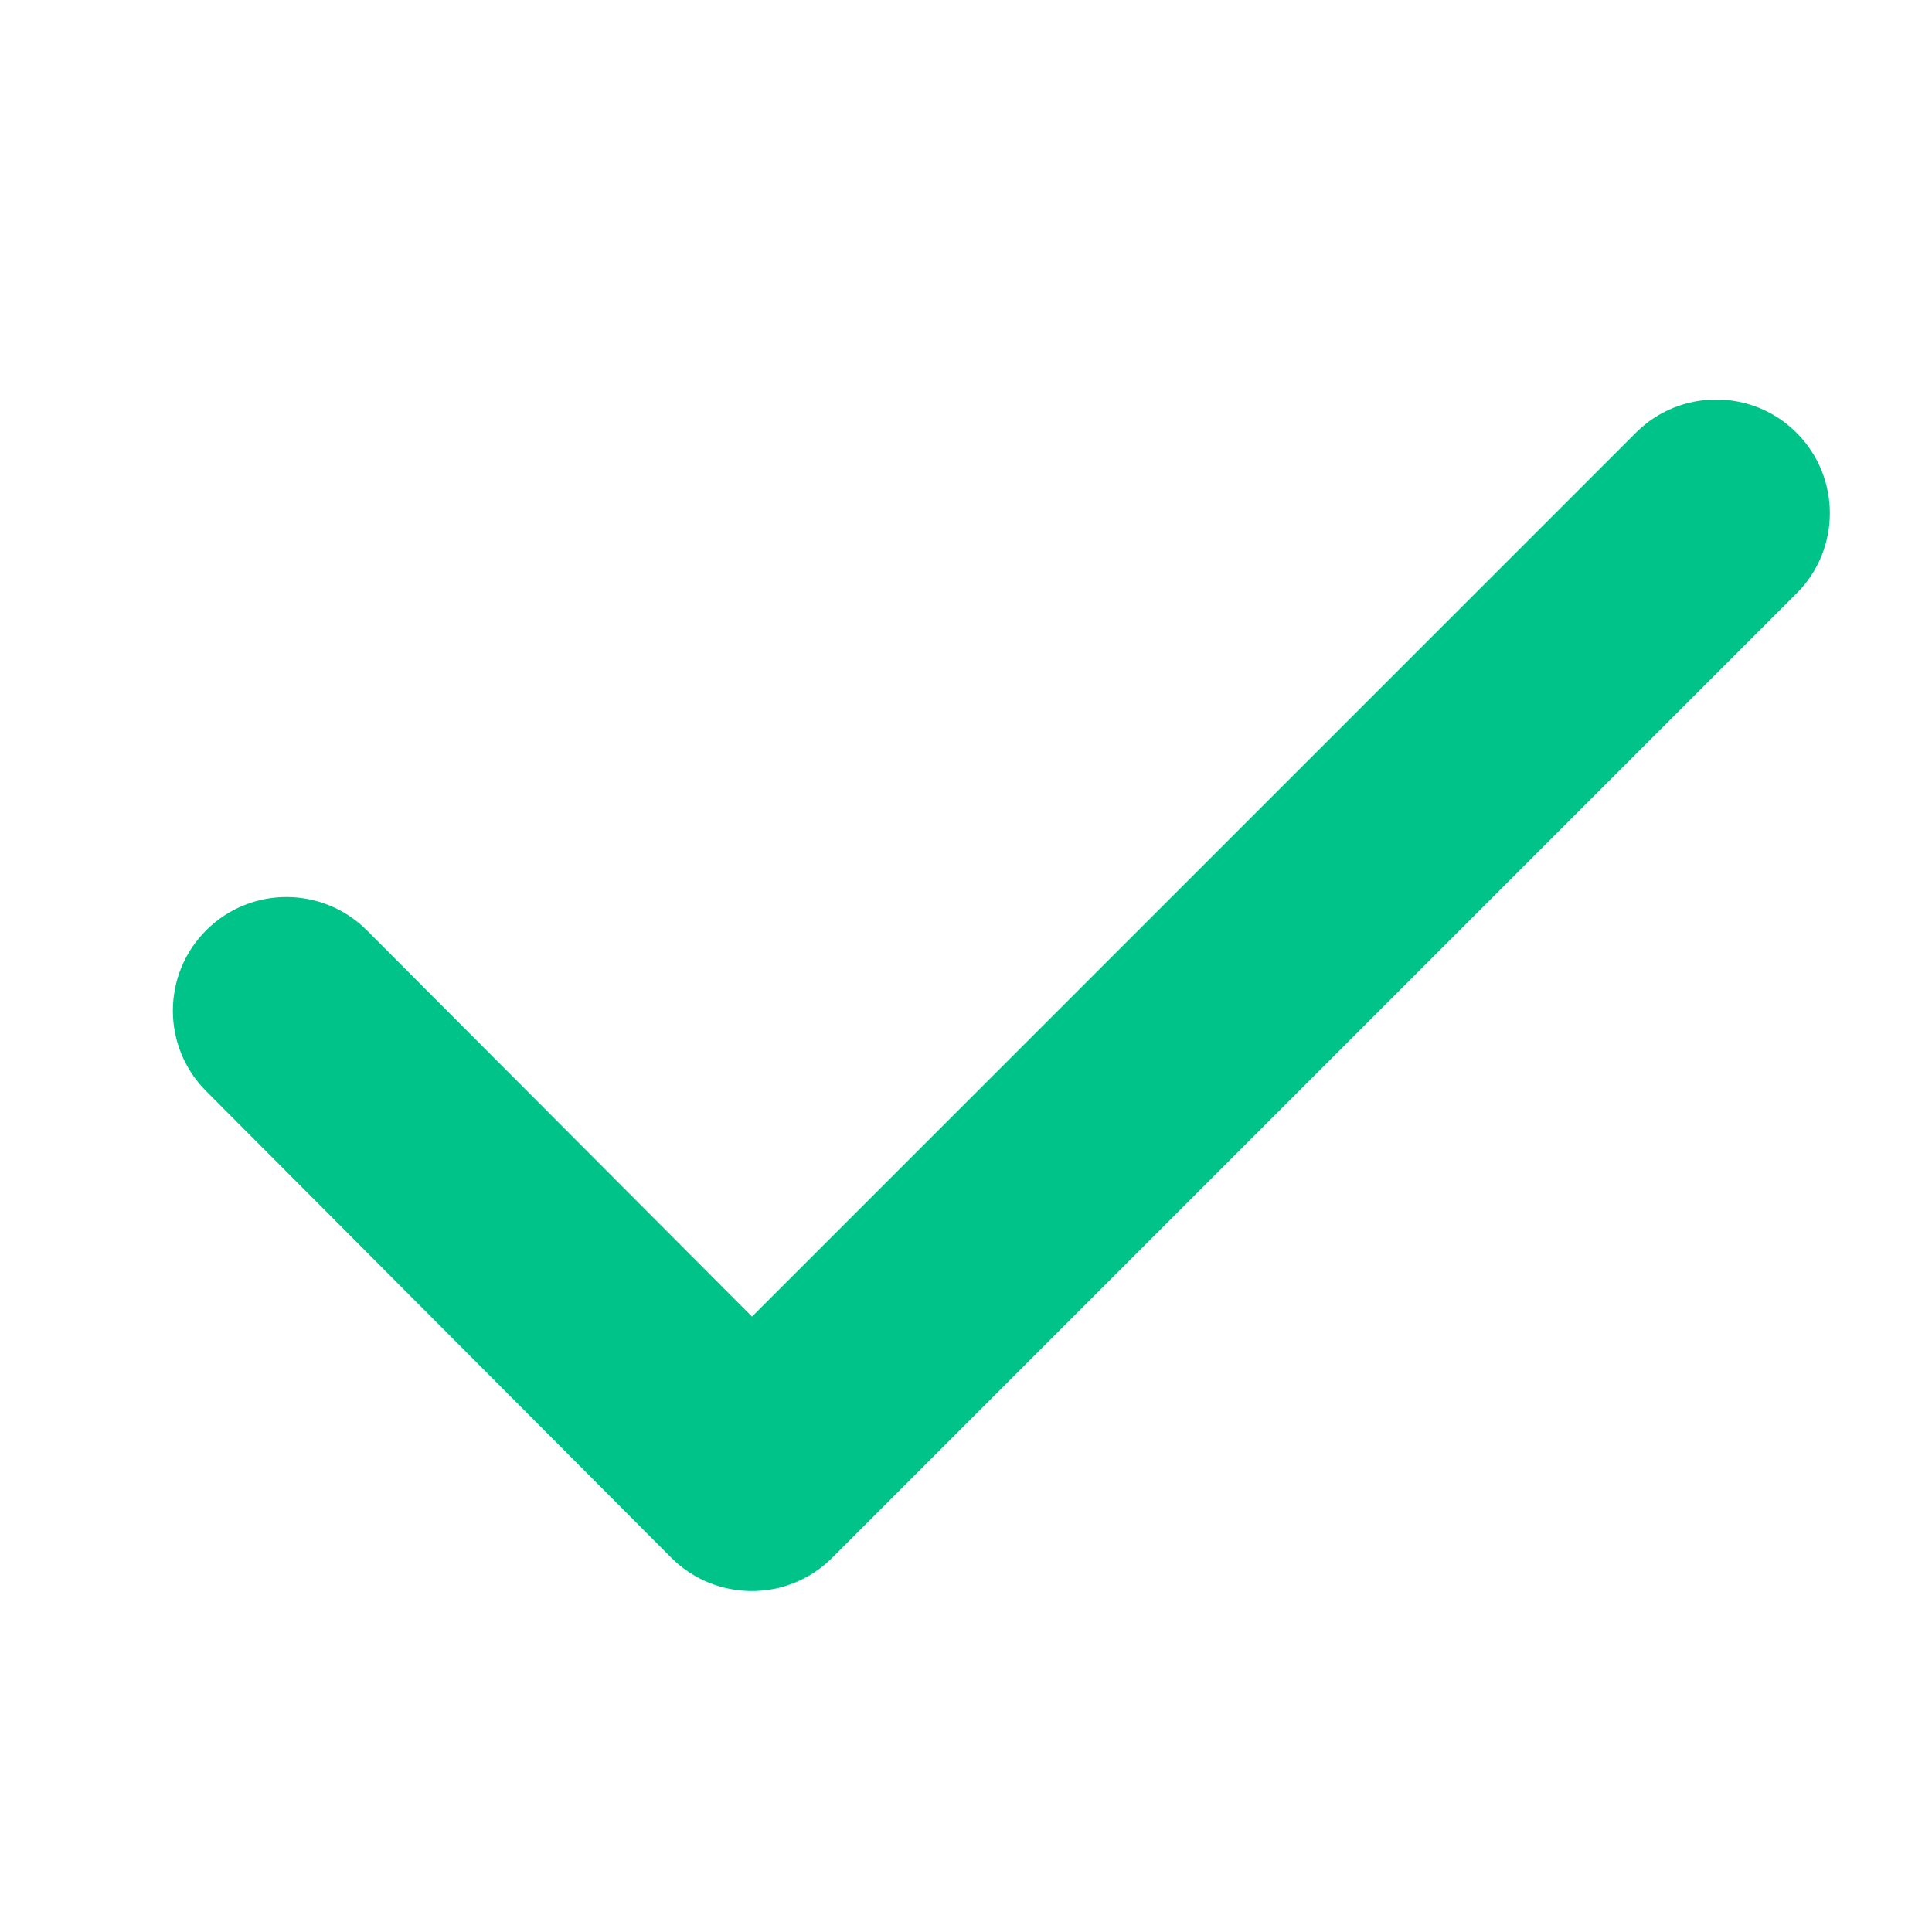 <svg width="17" height="17" viewBox="0 0 17 17" fill="none" xmlns="http://www.w3.org/2000/svg">
<path fill-rule="evenodd" clip-rule="evenodd" d="M15.808 3.808C16.199 4.199 16.199 4.832 15.808 5.222L7.323 13.707C7.135 13.895 6.88 14.001 6.615 14C6.349 14 6.095 13.895 5.907 13.707L1.813 9.6C1.423 9.208 1.424 8.575 1.815 8.185C2.206 7.795 2.839 7.796 3.229 8.187L6.617 11.585L14.394 3.808C14.784 3.418 15.418 3.418 15.808 3.808Z" fill="#00C389"/>
</svg>
